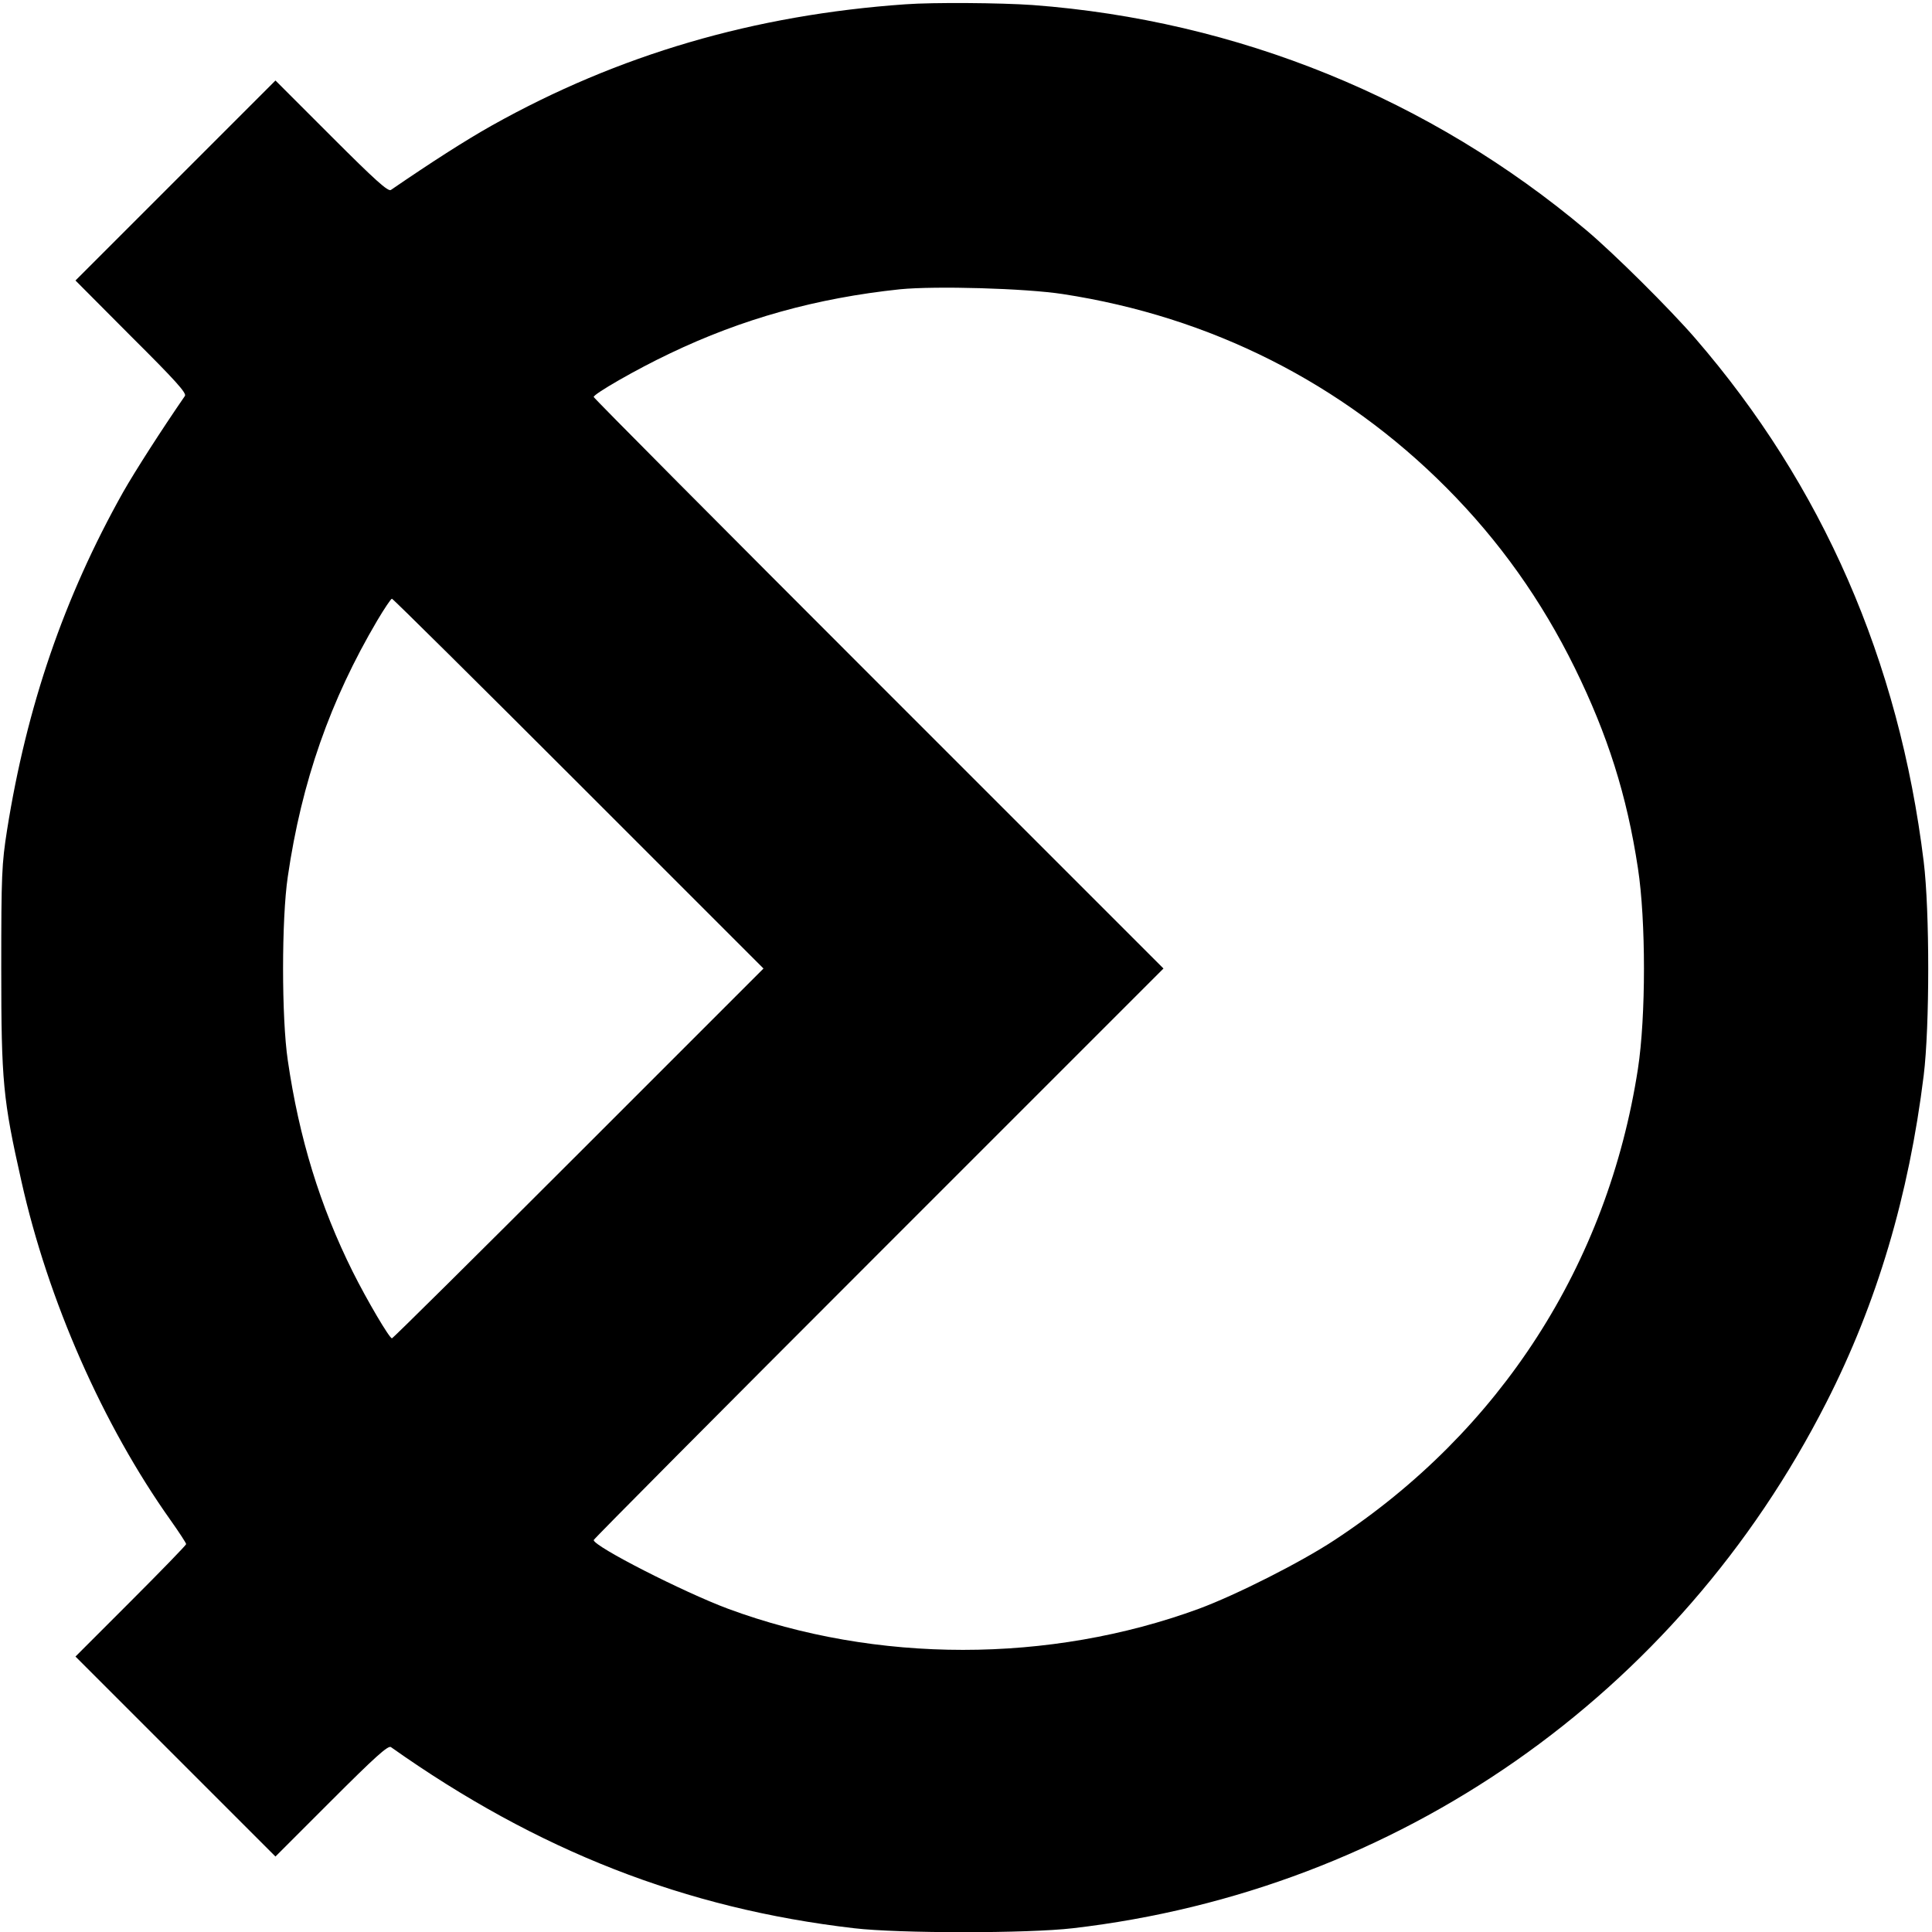 <?xml version="1.0" standalone="no"?>
<!DOCTYPE svg PUBLIC "-//W3C//DTD SVG 20010904//EN"
 "http://www.w3.org/TR/2001/REC-SVG-20010904/DTD/svg10.dtd">
<svg version="1.0" xmlns="http://www.w3.org/2000/svg"
 width="768pt" height="768pt" viewBox="0 0 768 768"
 preserveAspectRatio="xMidYMid meet">

<g transform="translate(0,768) scale(0.1,-0.1)"
fill="#000000" stroke="none">
<path d="M3600 7663 c-601 -42 -1142 -200 -1645 -482 -105 -59 -242 -147 -401
-256 -11 -8 -63 39 -237 213 l-222 222 -398 -398 -397 -397 222 -223 c174
-173 221 -225 213 -236 -93 -135 -197 -297 -246 -383 -235 -419 -383 -852
-461 -1343 -21 -134 -23 -177 -23 -550 0 -450 7 -521 80 -845 106 -475 324
-969 593 -1348 34 -48 62 -91 62 -95 0 -4 -99 -106 -220 -227 l-220 -220 397
-397 398 -398 222 222 c172 172 226 221 237 213 582 -412 1170 -642 1841 -720
178 -21 692 -21 870 0 1291 150 2403 926 2995 2090 201 394 328 822 387 1300
24 195 24 655 0 850 -98 799 -403 1496 -908 2080 -103 119 -323 337 -432 429
-622 524 -1388 835 -2202 896 -128 9 -395 11 -505 3z m625 -1152 c588 -90
1111 -354 1525 -770 211 -212 378 -448 510 -716 131 -267 207 -506 251 -796
32 -208 32 -590 0 -798 -120 -777 -547 -1440 -1206 -1873 -135 -89 -391 -218
-539 -273 -594 -218 -1283 -218 -1872 0 -177 66 -534 248 -534 273 0 4 510
517 1132 1139 l1133 1133 -1133 1133 c-622 622 -1132 1135 -1132 1139 0 12
168 109 303 173 288 138 583 220 914 255 142 14 498 4 648 -19z m-1925 -1946
l735 -735 -735 -735 c-404 -404 -738 -735 -742 -735 -10 0 -99 151 -156 265
-130 261 -213 531 -258 840 -25 168 -25 562 0 730 55 378 169 702 356 1019 28
47 54 86 58 86 4 0 338 -331 742 -735z"/>
</g>
</svg>
